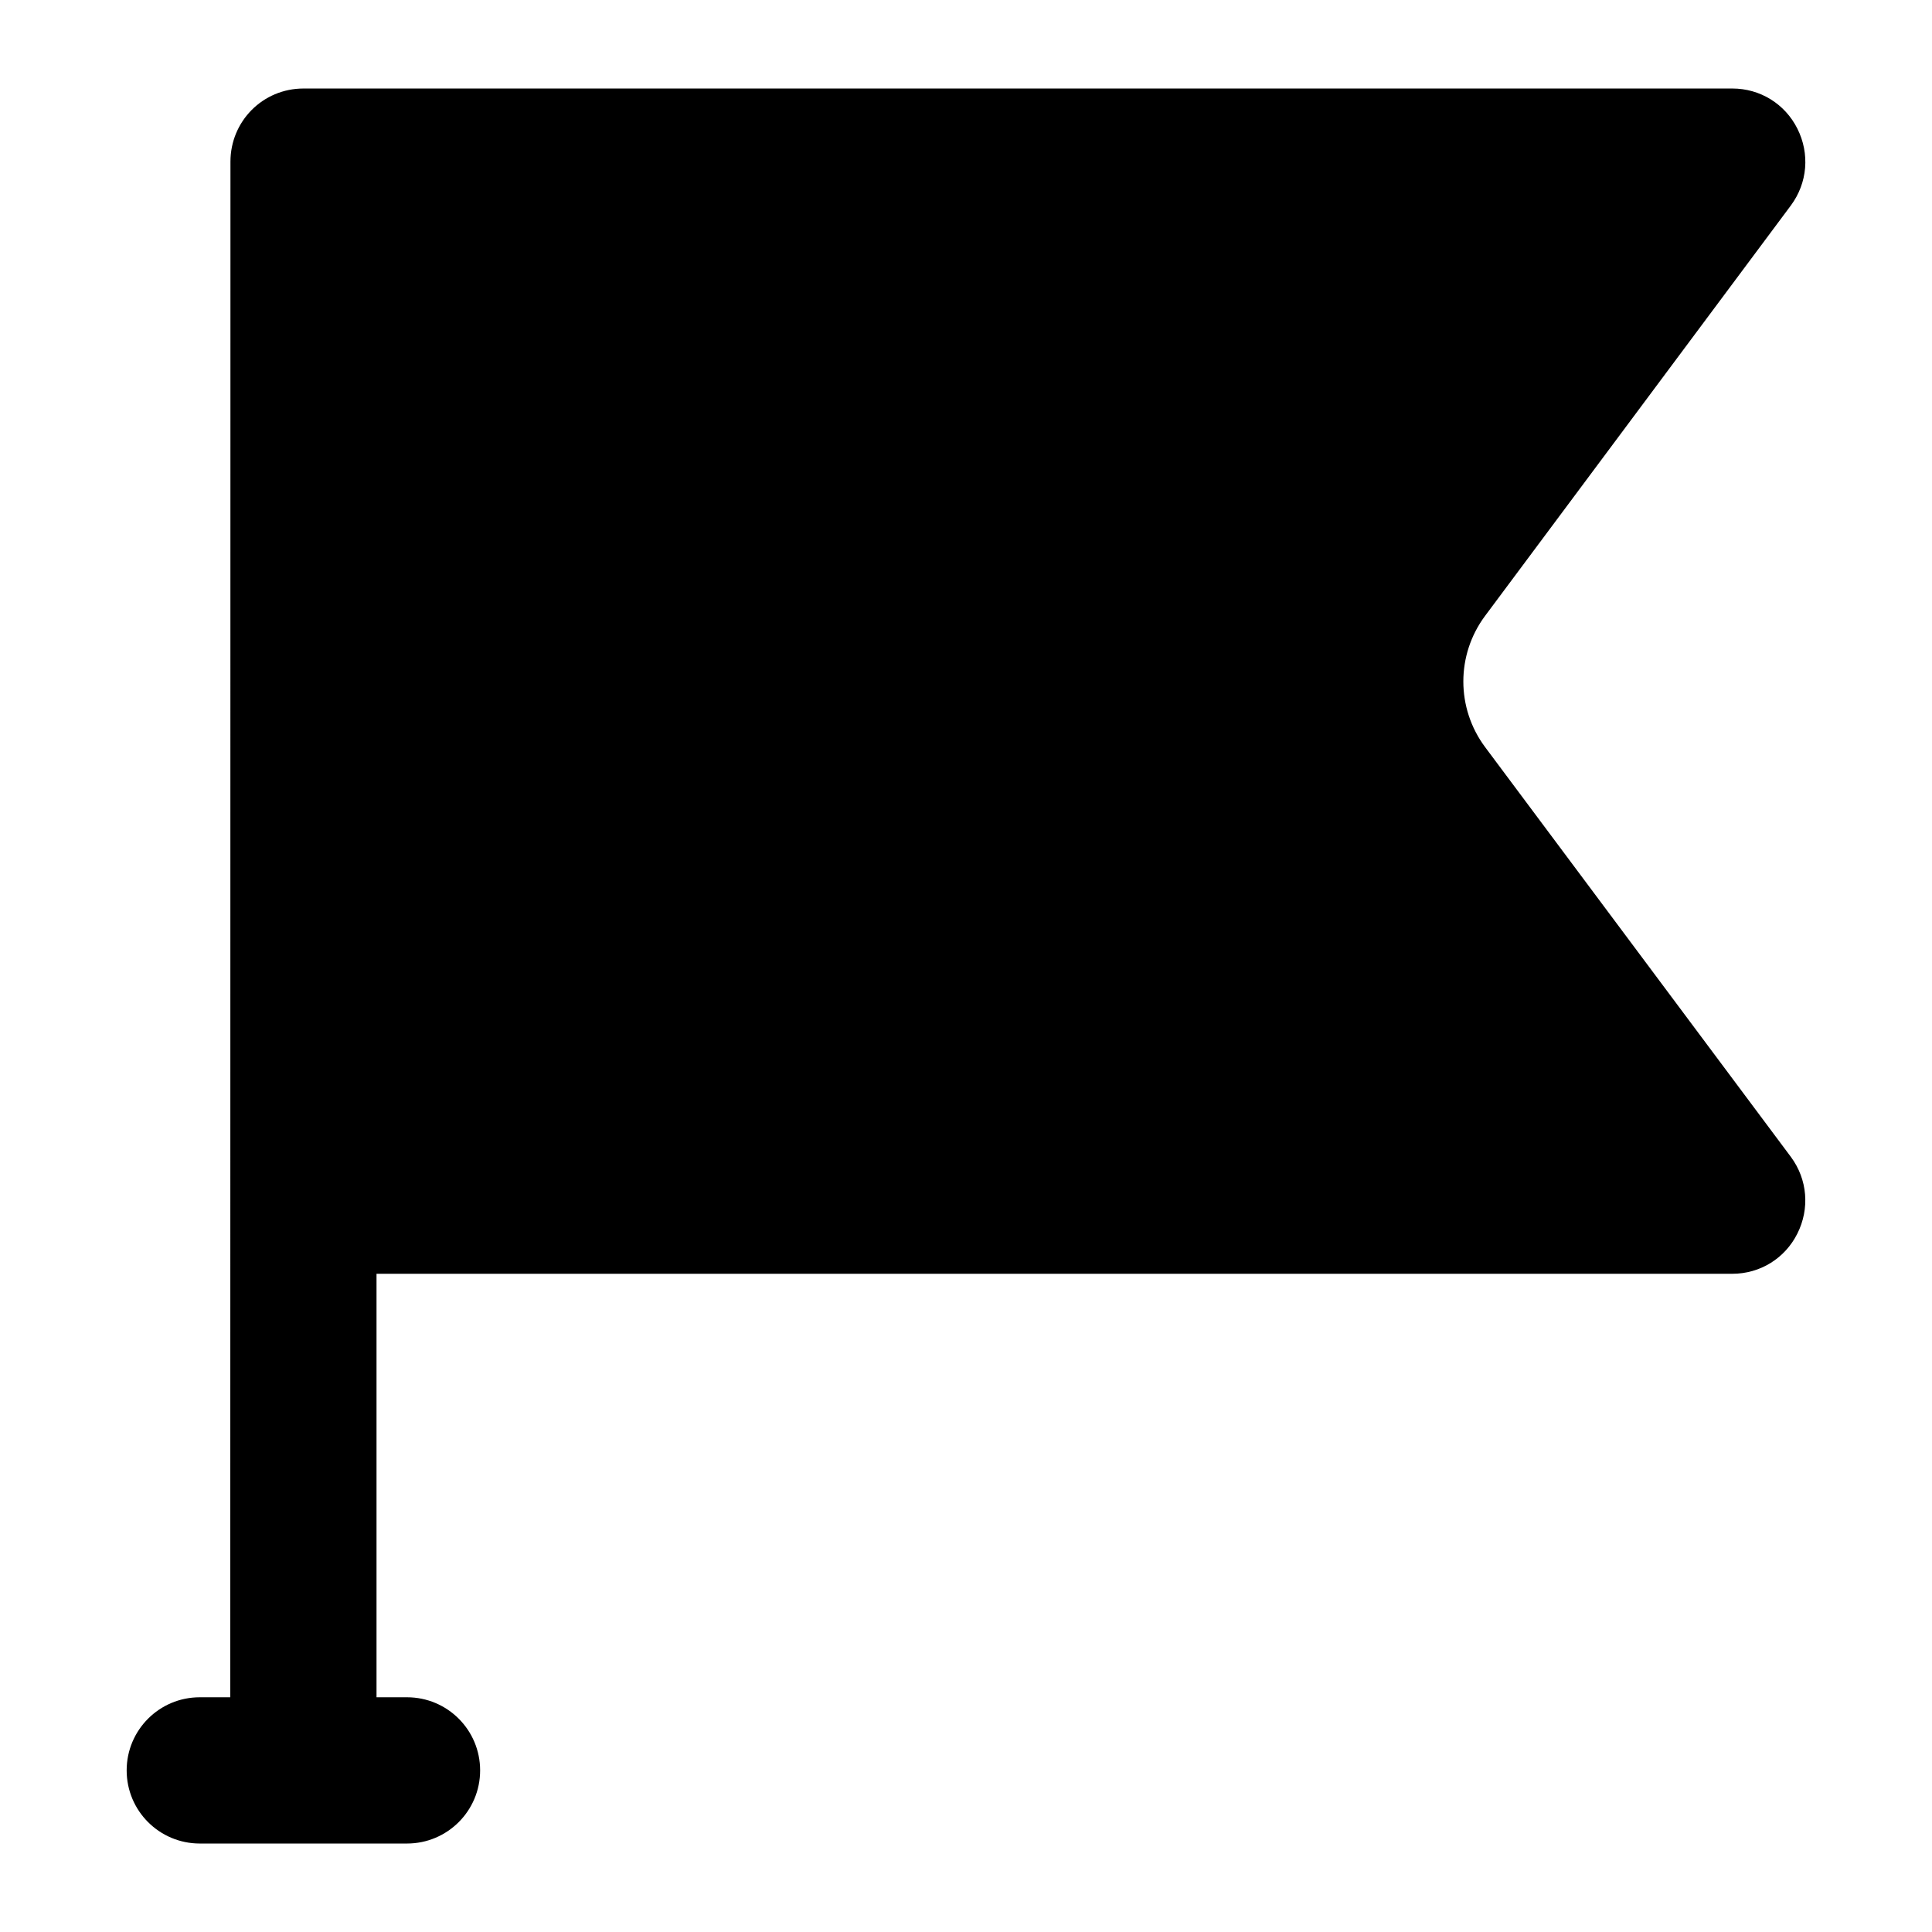 <?xml version="1.0" encoding="UTF-8"?>
<!-- Uploaded to: SVG Repo, www.svgrepo.com, Generator: SVG Repo Mixer Tools -->
<svg fill="#000000" width="800px" height="800px" version="1.1" viewBox="144 144 512 512" xmlns="http://www.w3.org/2000/svg">
 <path d="m618.59 198.46c4.457-6.008 5.039-13.758 1.742-20.348-3.293-6.586-9.883-10.656-17.242-10.656h-378.64c-10.852 0-19.379 8.719-19.379 19.379-0.016 153.67-0.027 253.24-0.047 406.96h-8.078c-10.711 0-19.379 8.668-19.379 19.379 0 10.711 8.668 19.379 19.379 19.379h54.914c10.711 0 19.379-8.668 19.379-19.379 0-10.711-8.668-19.379-19.379-19.379h-8.078v-112.23h359.3c7.359 0 13.949-4.07 17.242-10.656 3.297-6.59 2.715-14.34-1.742-20.348l-81.004-108.56c-7.695-10.32-7.703-24.473-0.008-34.797z"/>
</svg>